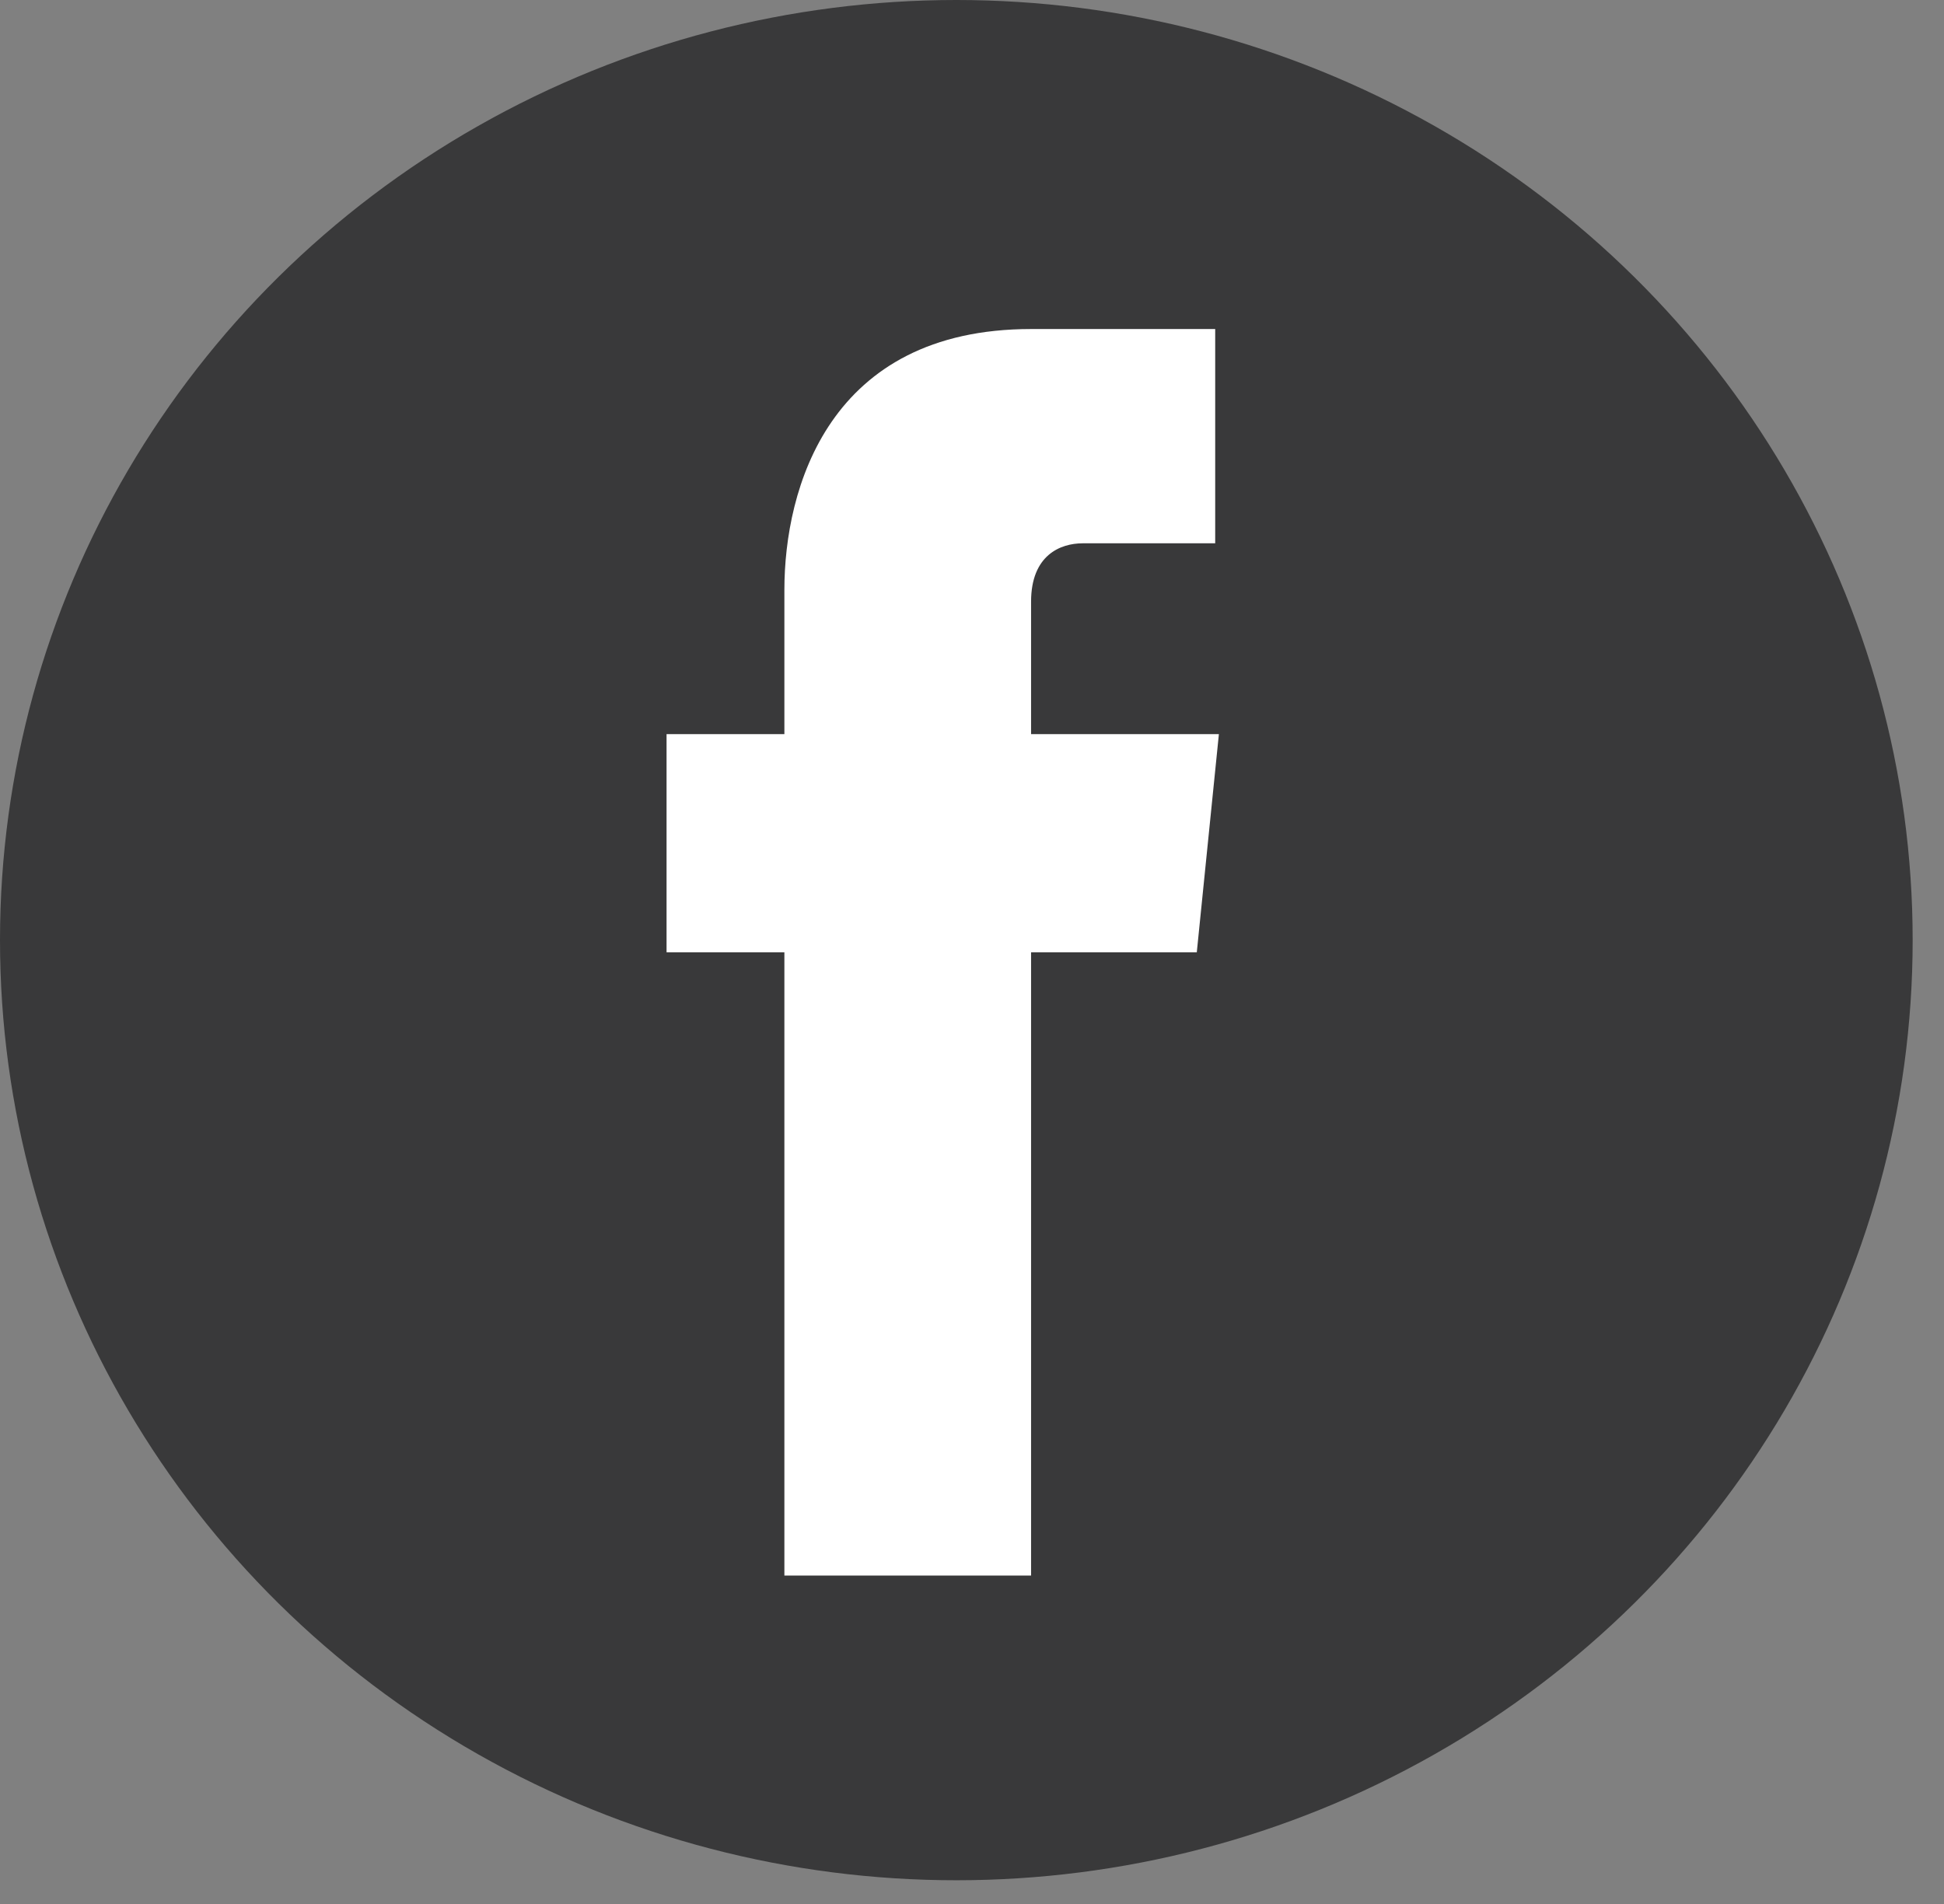 <svg width="49" height="48" viewBox="0 0 49 48" fill="none" xmlns="http://www.w3.org/2000/svg">
<rect x="0" y="0" width="49" height="48" fill="#808080" stroke="none"/>
<ellipse cx="24.105" cy="23.701" rx="24.105" ry="23.701" fill="#39393A"/>
<path fill-rule="evenodd" clip-rule="evenodd" d="M30.723 18.508H25.989V15.169C25.989 13.991 26.732 13.697 27.289 13.697C27.846 13.697 30.63 13.697 30.63 13.697V8.295H25.989C20.885 8.295 19.771 12.322 19.771 14.875V18.508H16.801V24.008H19.771C19.771 31.176 19.771 39.72 19.771 39.72H25.989C25.989 39.72 25.989 31.078 25.989 24.008H30.166L30.723 18.508Z" fill="white"/>
</svg>
